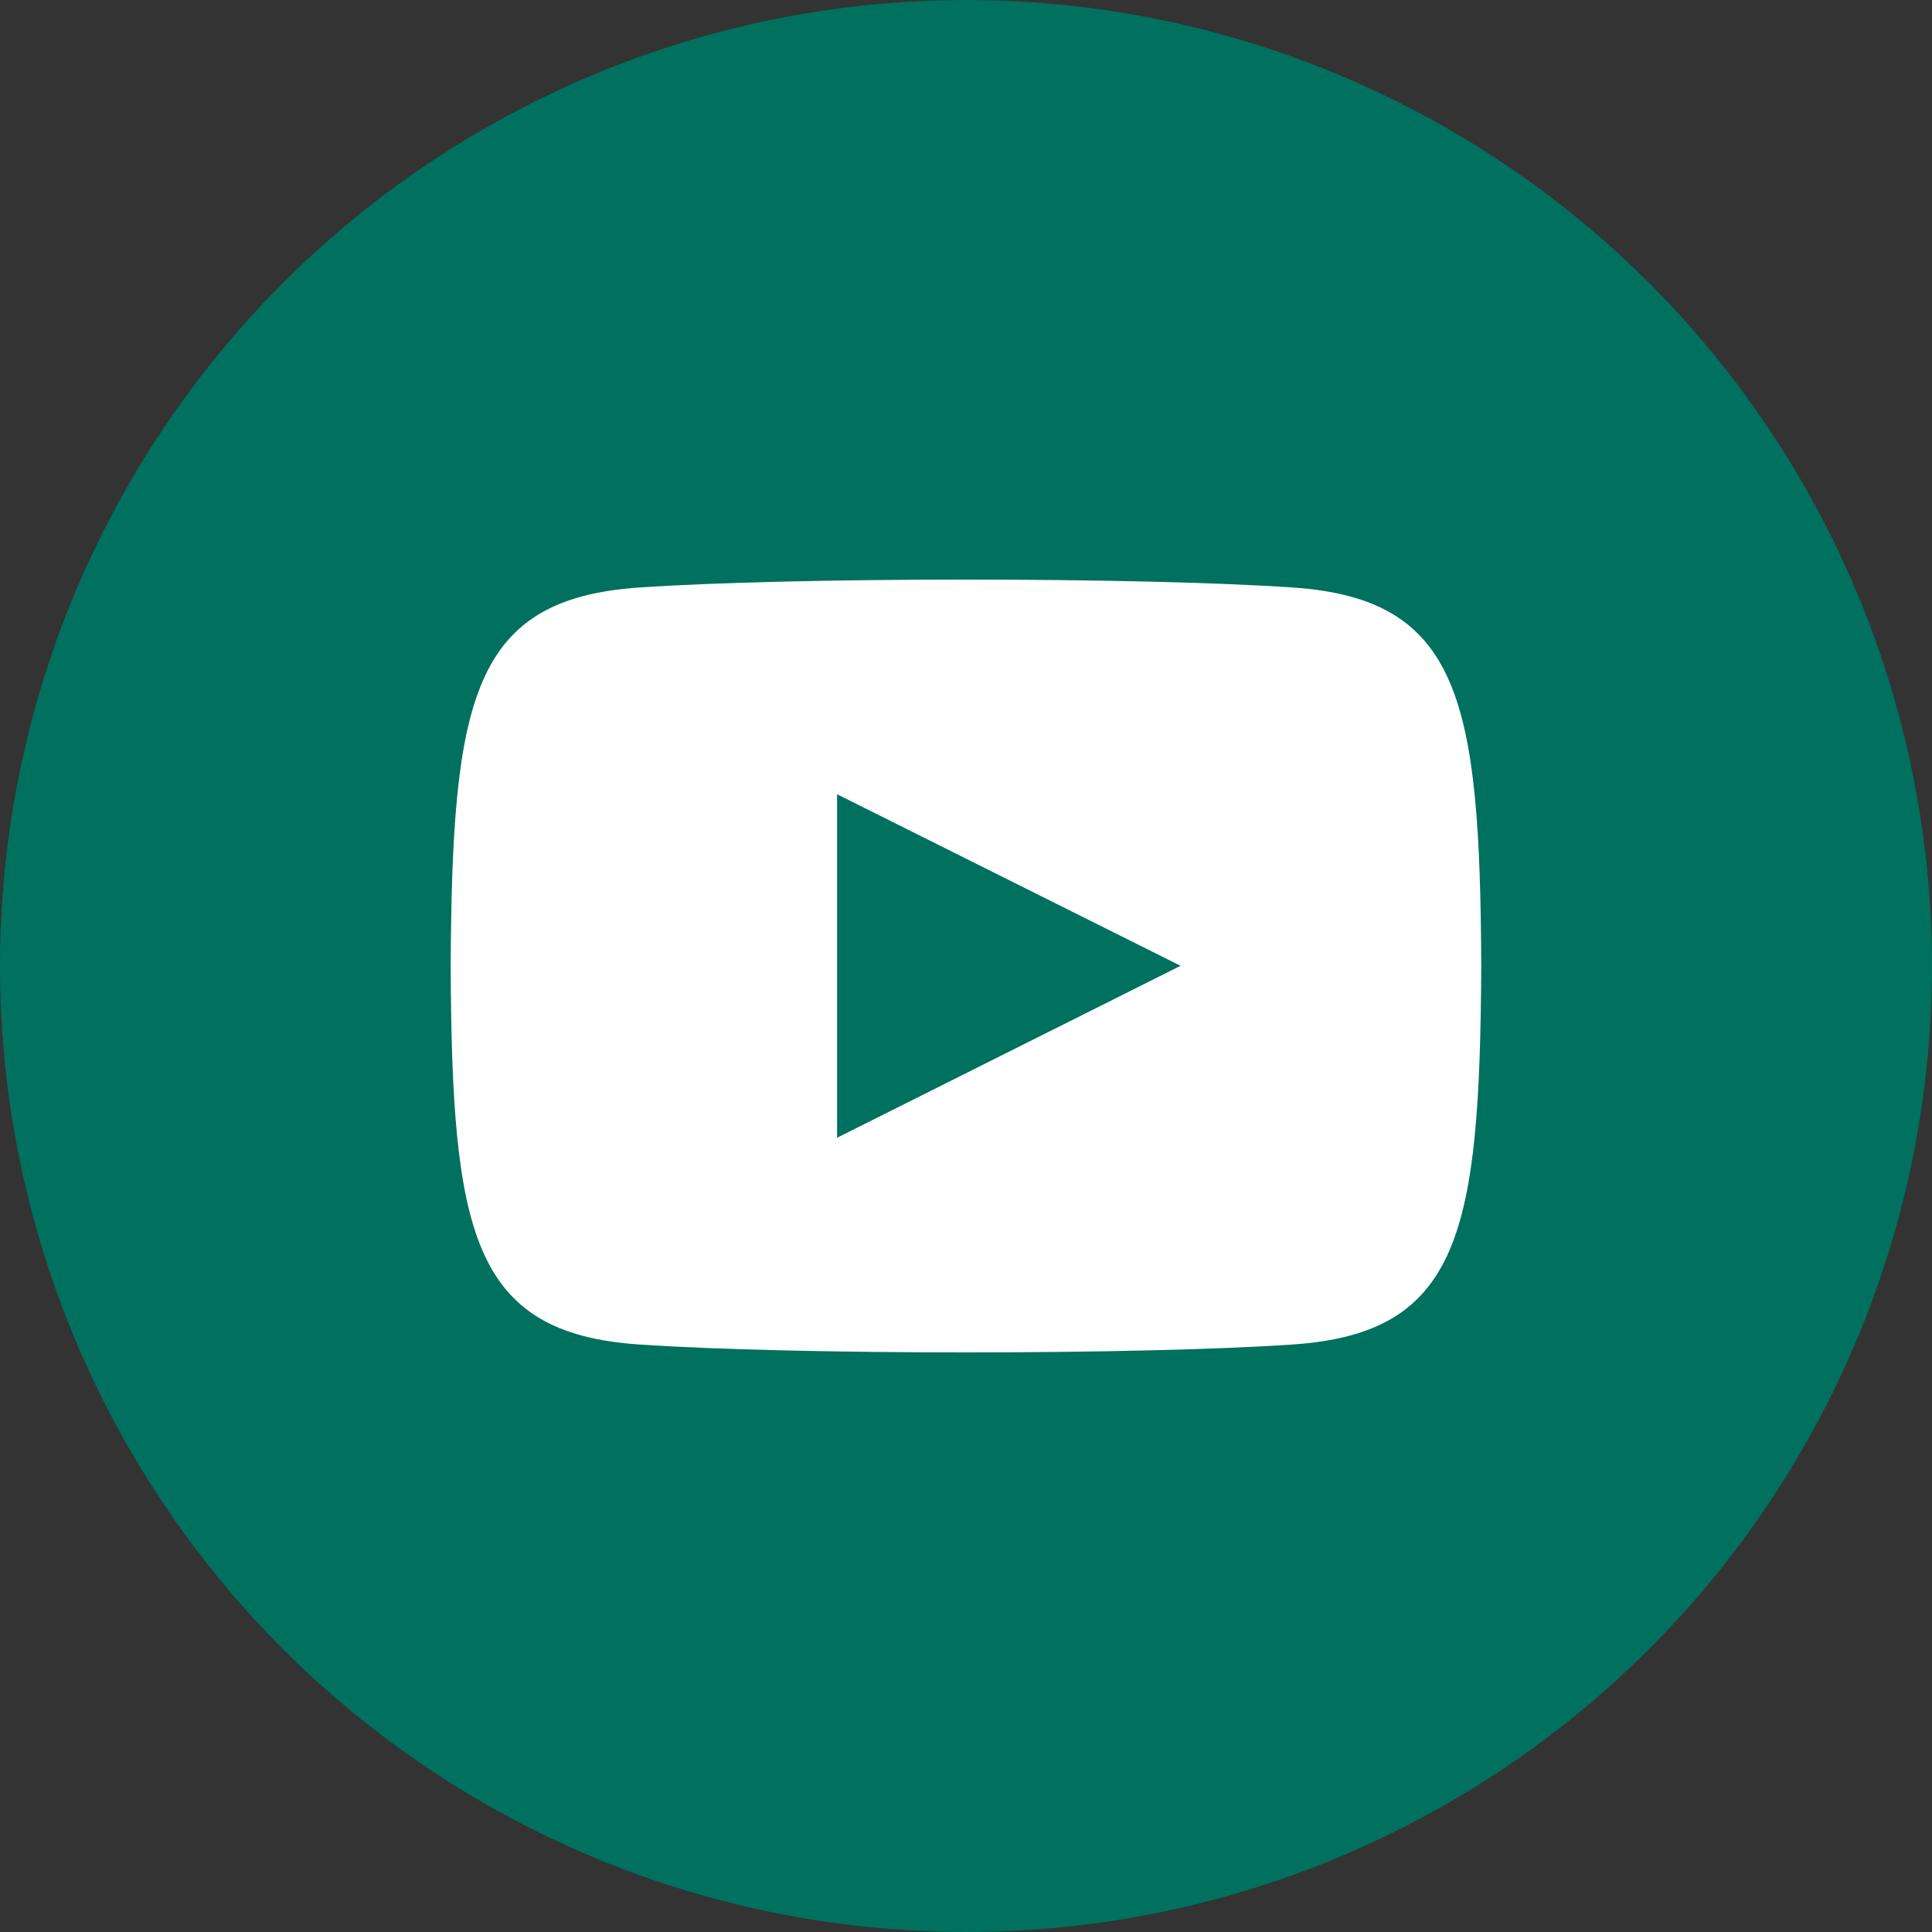 <svg xmlns="http://www.w3.org/2000/svg" width="30" height="30" viewBox="0 0 30 30">
  <rect x="0" y="0" width="30" height="30" fill="#333333" stroke="none"/>
  <g id="Groupe_78" data-name="Groupe 78" transform="translate(-1730 -60)">
    <circle id="Ellipse_69" data-name="Ellipse 69" cx="15" cy="15" r="15" transform="translate(1730 60)" fill="#00705f"/>
    <path id="youtube" d="M27.979,72.773c-2.4-.164-7.754-.164-10.155,0-2.6.178-2.9,1.746-2.924,5.877.02,4.124.322,5.7,2.924,5.877,2.4.164,7.751.164,10.155,0,2.6-.178,2.9-1.746,2.924-5.877C30.882,74.526,30.58,72.951,27.979,72.773ZM20.9,81.317V75.983l5.334,2.664Z" transform="translate(1722.098 -3.65)" fill="#fff"/>
  </g>
</svg>

